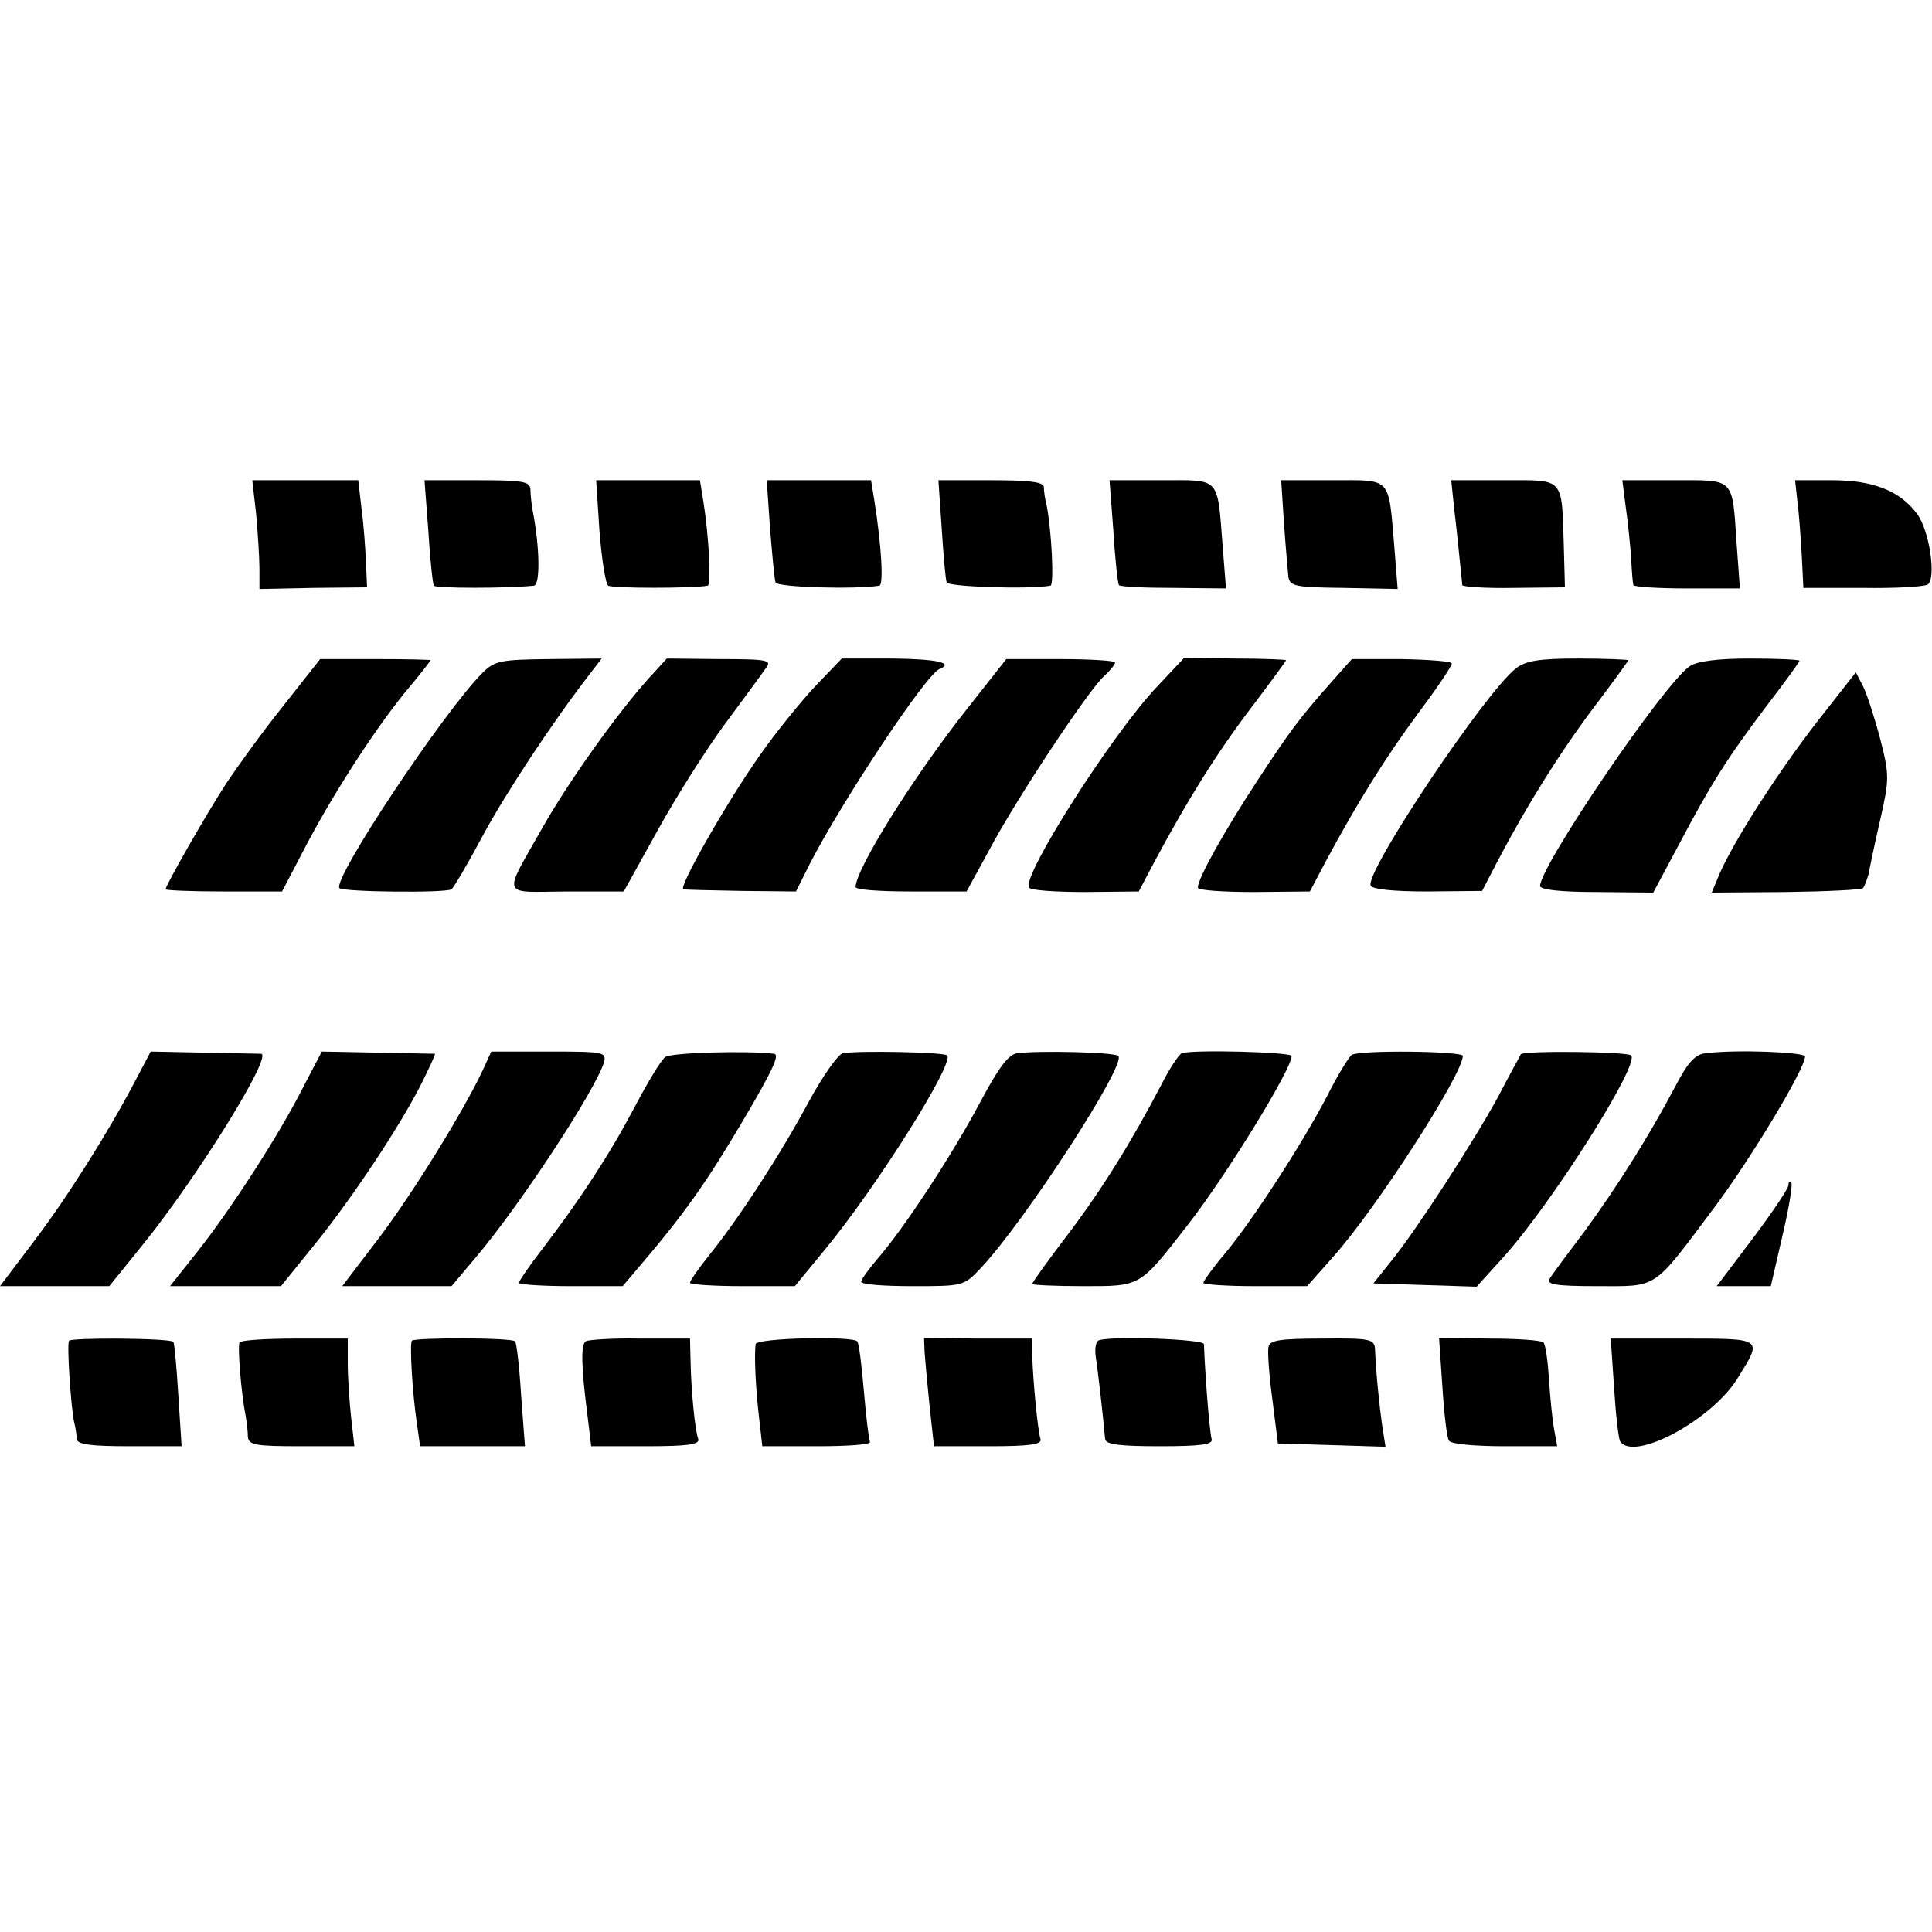 <?xml version="1.0" standalone="no"?>
<!DOCTYPE svg PUBLIC "-//W3C//DTD SVG 20010904//EN"
 "http://www.w3.org/TR/2001/REC-SVG-20010904/DTD/svg10.dtd">
<svg version="1.0" xmlns="http://www.w3.org/2000/svg"
 width="350pt" height="350pt" viewBox="0 0 350 350"
 preserveAspectRatio="xMidYMid meet">
<g transform="translate(0,350) scale(0.1,-0.1)"
fill="#000000" stroke="none">
<path d="M464 2569 c3 -34 6 -79 6 -99 l0 -37 98 2 97 1 -2 44 c-1 25 -4 69
-8 98 l-6 52 -96 0 -96 0 7 -61z"/>
<path d="M776 2538 c3 -51 8 -96 10 -99 3 -5 133 -5 181 0 12 1 11 69 -2 136
-2 11 -4 28 -4 38 -1 15 -13 17 -97 17 l-95 0 7 -92z"/>
<path d="M1086 2538 c4 -51 11 -96 16 -99 7 -5 154 -5 180 0 7 1 2 93 -8 154
l-6 37 -94 0 -94 0 6 -92z"/>
<path d="M1395 2543 c4 -49 8 -93 10 -98 2 -9 143 -13 188 -6 8 1 4 72 -9 154
l-6 37 -94 0 -95 0 6 -87z"/>
<path d="M1706 2543 c3 -49 7 -93 9 -98 2 -8 147 -13 188 -6 7 1 2 101 -7 146
-3 11 -5 26 -5 33 -1 9 -27 12 -96 12 l-95 0 6 -87z"/>
<path d="M2017 2538 c3 -51 8 -95 10 -98 3 -3 47 -5 99 -5 l95 -1 -6 76 c-10
128 -3 120 -111 120 l-94 0 7 -92z"/>
<path d="M2326 2553 c3 -43 7 -87 8 -98 3 -17 12 -19 100 -20 l98 -2 -6 76
c-11 129 -4 121 -112 121 l-93 0 5 -77z"/>
<path d="M2635 2573 c4 -32 8 -74 10 -93 2 -19 4 -37 4 -40 1 -3 43 -6 94 -5
l92 1 -2 74 c-4 127 2 120 -108 120 l-96 0 6 -57z"/>
<path d="M2945 2583 c4 -27 8 -68 10 -93 1 -25 3 -47 4 -50 1 -3 44 -6 97 -6
l96 0 -6 82 c-8 120 -3 114 -112 114 l-95 0 6 -47z"/>
<path d="M3256 2593 c3 -21 6 -65 8 -98 l3 -60 107 0 c58 -1 111 2 118 6 16
10 4 97 -19 128 -31 42 -80 61 -154 61 l-67 0 4 -37z"/>
<path d="M513 2221 c-37 -46 -83 -110 -103 -140 -37 -57 -110 -185 -110 -192
0 -2 47 -4 105 -4 l106 0 47 90 c53 99 129 216 186 283 20 24 36 45 36 46 0 1
-45 2 -100 2 l-100 0 -67 -85z"/>
<path d="M874 2281 c-70 -70 -273 -375 -259 -390 8 -7 193 -9 203 -2 4 3 30
47 56 96 42 78 127 207 196 296 l20 26 -96 -1 c-87 -1 -98 -3 -120 -25z"/>
<path d="M1176 2272 c-56 -62 -145 -186 -193 -271 -73 -129 -77 -117 43 -116
l104 0 61 110 c33 60 88 147 122 193 34 46 68 92 74 101 12 15 5 17 -83 17
l-96 1 -32 -35z"/>
<path d="M1477 2257 c-26 -28 -72 -84 -101 -126 -60 -85 -148 -240 -138 -242
4 -1 51 -2 106 -3 l98 -1 25 50 c58 113 211 344 235 353 27 11 -4 18 -84 19
l-93 0 -48 -50z"/>
<path d="M1752 2216 c-98 -124 -202 -291 -202 -323 0 -5 45 -8 101 -8 l100 0
41 75 c48 91 180 290 208 315 11 10 20 21 20 25 0 3 -44 6 -98 6 l-99 0 -71
-90z"/>
<path d="M2097 2257 c-82 -86 -246 -344 -233 -365 3 -5 49 -8 102 -8 l97 1 29
55 c59 110 111 194 174 277 35 46 64 86 64 87 0 1 -42 3 -92 3 l-93 1 -48 -51z"/>
<path d="M2417 2270 c-64 -72 -80 -94 -139 -184 -59 -90 -108 -177 -108 -194
0 -5 46 -8 102 -8 l101 1 29 55 c57 106 108 188 168 269 33 44 60 84 60 89 0
4 -41 7 -91 8 l-90 0 -32 -36z"/>
<path d="M2746 2289 c-56 -44 -272 -367 -263 -393 2 -7 41 -11 103 -11 l99 1
28 54 c52 99 111 194 174 278 35 46 63 85 63 86 0 1 -41 3 -91 3 -71 0 -95 -4
-113 -18z"/>
<path d="M3061 2293 c-47 -32 -271 -362 -271 -398 0 -7 39 -11 103 -11 l102
-1 46 86 c59 112 89 159 160 253 33 43 59 79 59 81 0 2 -40 4 -90 4 -60 0 -96
-5 -109 -14z"/>
<path d="M3308 2213 c-81 -101 -174 -246 -197 -306 l-10 -24 134 1 c74 1 137
4 140 7 3 4 7 15 10 25 2 11 11 55 21 98 17 75 17 82 0 148 -10 38 -24 81 -31
95 l-13 25 -54 -69z"/>
<path d="M244 1540 c-50 -95 -124 -212 -185 -292 l-59 -78 99 0 99 0 63 78
c98 122 234 341 212 343 -5 0 -51 1 -104 2 l-96 2 -29 -55z"/>
<path d="M549 1530 c-44 -87 -131 -221 -191 -297 l-50 -63 100 0 101 0 59 73
c67 82 157 217 196 295 14 28 25 52 24 53 -2 0 -49 1 -104 2 l-101 2 -34 -65z"/>
<path d="M874 1560 c-35 -74 -128 -225 -190 -306 l-64 -84 99 0 99 0 43 51
c80 94 217 303 233 354 5 19 1 20 -99 20 l-105 0 -16 -35z"/>
<path d="M1205 1585 c-7 -5 -32 -46 -55 -90 -46 -87 -99 -168 -167 -257 -24
-31 -43 -59 -43 -62 0 -3 42 -6 94 -6 l94 0 28 33 c83 97 124 155 190 267 55
93 67 120 56 121 -49 6 -188 2 -197 -6z"/>
<path d="M1527 1592 c-9 -2 -37 -42 -63 -90 -50 -93 -127 -212 -181 -278 -18
-23 -33 -44 -33 -48 0 -3 43 -6 95 -6 l95 0 55 67 c94 114 234 337 221 351 -6
6 -161 9 -189 4z"/>
<path d="M1843 1592 c-16 -2 -34 -26 -68 -90 -50 -94 -137 -227 -185 -282 -16
-19 -30 -38 -30 -42 0 -5 42 -8 93 -8 92 0 93 0 124 33 80 85 264 369 249 384
-7 7 -145 10 -183 5z"/>
<path d="M2141 1592 c-5 -2 -22 -27 -36 -55 -55 -105 -108 -191 -171 -274 -35
-46 -64 -86 -64 -89 0 -2 42 -4 93 -4 104 0 101 -2 188 110 69 88 189 283 189
307 0 7 -178 12 -199 5z"/>
<path d="M2449 1589 c-5 -3 -26 -37 -45 -75 -46 -88 -135 -225 -185 -285 -22
-26 -39 -50 -39 -53 0 -3 42 -6 94 -6 l94 0 47 53 c78 87 235 331 235 364 0 9
-187 11 -201 2z"/>
<path d="M2755 1590 c-1 -3 -20 -36 -40 -75 -44 -81 -148 -242 -195 -300 l-32
-40 94 -3 93 -3 48 53 c87 96 248 350 232 366 -7 7 -196 9 -200 2z"/>
<path d="M3090 1592 c-19 -2 -32 -16 -55 -60 -47 -89 -104 -180 -164 -262 -31
-41 -60 -80 -64 -87 -6 -10 13 -13 87 -13 111 0 99 -8 212 143 66 88 164 251
164 273 0 8 -124 13 -180 6z"/>
<path d="M3240 1353 c0 -6 -29 -49 -65 -97 l-65 -86 49 0 49 0 21 91 c12 51
19 94 16 97 -3 3 -5 1 -5 -5z"/>
<path d="M125 1071 c-4 -7 3 -114 9 -146 3 -11 5 -26 5 -32 1 -10 27 -13 96
-13 l94 0 -6 93 c-3 50 -7 94 -9 96 -6 7 -185 8 -189 2z"/>
<path d="M434 1068 c-4 -6 3 -93 11 -133 2 -11 4 -28 4 -37 1 -16 13 -18 97
-18 l96 0 -6 53 c-3 28 -6 72 -6 97 l0 45 -96 0 c-53 0 -98 -3 -100 -7z"/>
<path d="M746 1071 c-4 -8 1 -94 9 -148 l6 -43 95 0 95 0 -7 93 c-3 50 -8 94
-11 97 -6 7 -184 7 -187 1z"/>
<path d="M1061 1070 c-9 -6 -8 -47 3 -132 l7 -58 99 0 c75 0 98 3 95 13 -6 15
-13 88 -14 142 l-1 40 -90 0 c-50 1 -95 -2 -99 -5z"/>
<path d="M1369 1065 c-3 -20 0 -81 6 -132 l6 -53 100 0 c55 0 98 3 95 8 -2 4
-7 45 -11 92 -4 47 -9 87 -12 90 -10 10 -183 6 -184 -5z"/>
<path d="M1675 1050 c1 -14 5 -58 9 -97 l8 -73 99 0 c74 0 97 3 94 13 -5 14
-14 109 -15 152 l0 30 -98 0 -98 1 1 -26z"/>
<path d="M1991 1072 c-6 -2 -8 -15 -6 -30 4 -24 14 -114 17 -149 1 -10 28 -13
99 -13 74 0 97 3 94 13 -2 6 -6 46 -9 87 -3 41 -5 80 -5 85 -1 9 -165 15 -190
7z"/>
<path d="M2298 1060 c-2 -8 1 -51 7 -95 l10 -80 98 -3 97 -3 -6 38 c-5 36 -11
92 -13 138 -1 19 -7 21 -96 20 -76 0 -95 -3 -97 -15z"/>
<path d="M2613 988 c3 -48 8 -92 12 -98 3 -6 47 -10 101 -10 l95 0 -6 33 c-3
17 -7 58 -9 90 -2 31 -6 61 -10 65 -4 4 -48 7 -98 7 l-91 1 6 -88z"/>
<path d="M2924 987 c3 -49 8 -93 11 -98 24 -38 168 39 214 116 44 71 46 70
-100 70 l-131 0 6 -88z"/>
</g>
</svg>
